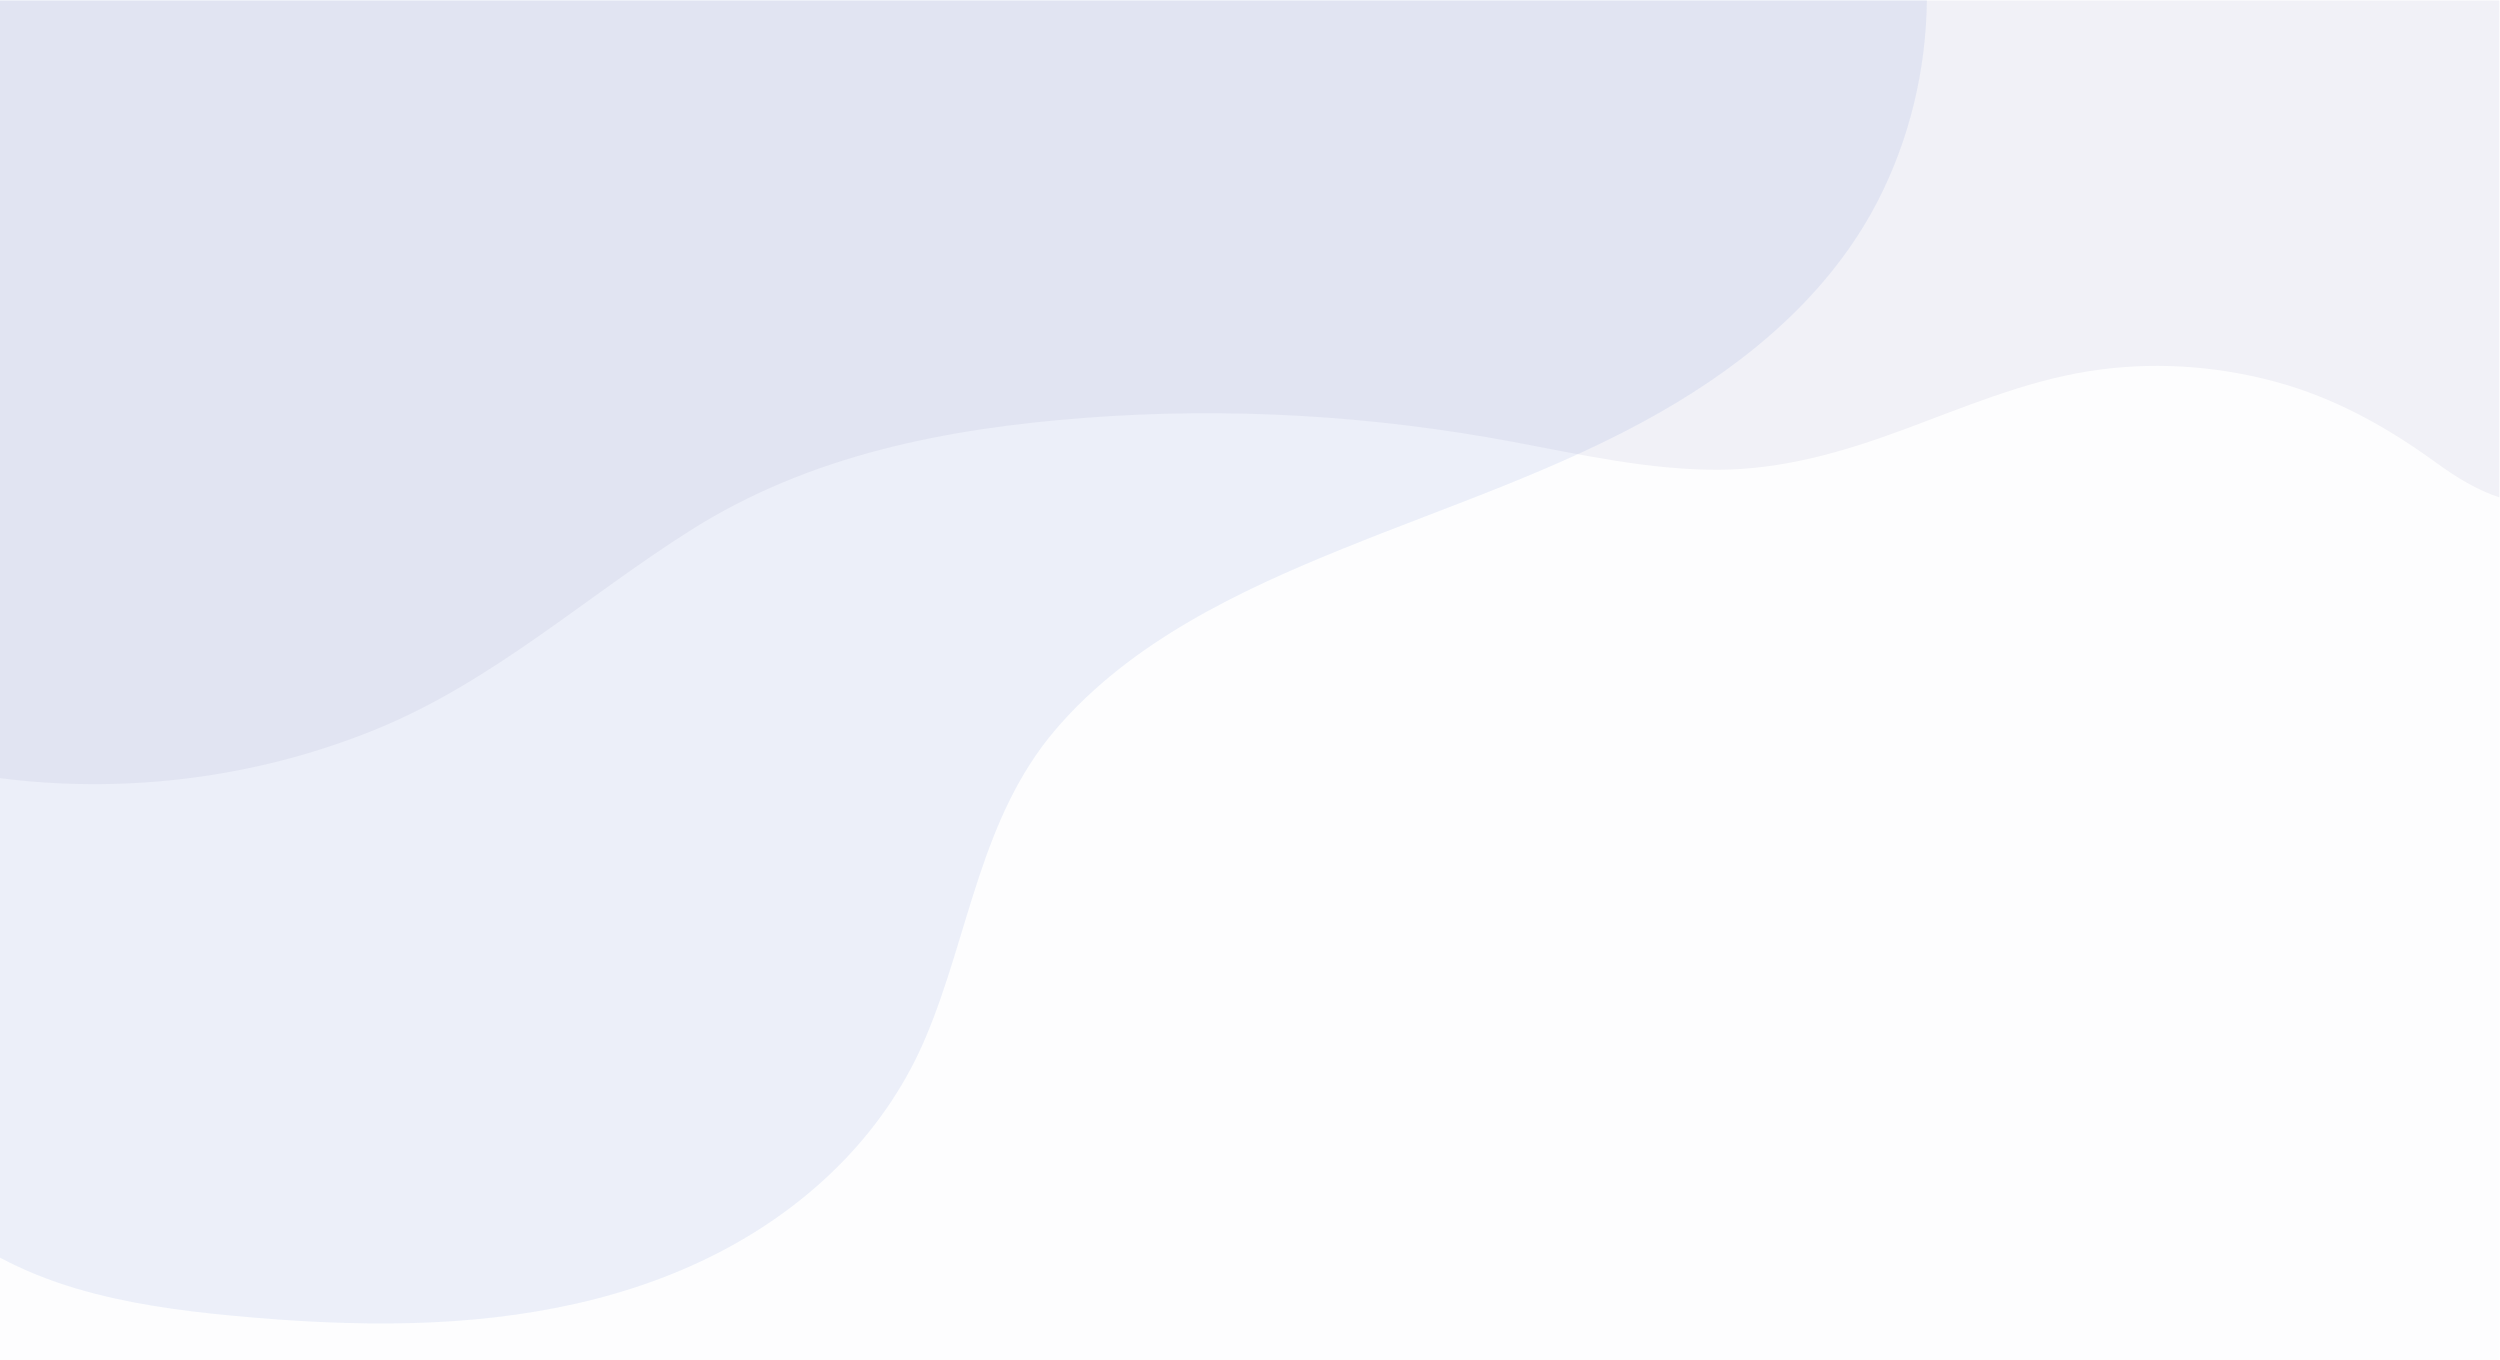 <?xml version="1.0" encoding="UTF-8"?>
<svg width="885.41" height="481.53" version="1.1" viewBox="0 0 885.41 481.53" xml:space="preserve" xmlns="http://www.w3.org/2000/svg" xmlns:cc="http://creativecommons.org/ns#" xmlns:dc="http://purl.org/dc/elements/1.1/" xmlns:rdf="http://www.w3.org/1999/02/22-rdf-syntax-ns#" xmlns:xlink="http://www.w3.org/1999/xlink"><defs><clipPath id="clipPath80"><path d="m0 500h750v-500h-750z"/></clipPath><clipPath id="clipPath88"><path d="m43.183 408h664.06v-361h-664.06z"/></clipPath><clipPath id="clipPath102"><path d="m43.183 398.37h511.96v-351.52h-511.96z"/></clipPath><clipPath id="clipPath130"><path d="m0 500h750v-500h-750z"/></clipPath><clipPath id="clipPath138"><path d="m43.183 255.08h664.06v-208.23h-664.06z"/></clipPath></defs><g transform="matrix(1.333 0 0 -1.333 -57.577 544)"><g transform="matrix(1 0 0 -1 0 454.85)"><g clip-path="url(#clipPath80)"><g clip-path="url(#clipPath88)" opacity=".01"><path d="m707.24 47h-664.06v361h664.06z" fill="#010161"/></g><g clip-path="url(#clipPath102)" opacity=".37"><g transform="translate(542.09 100.16)"><path d="m0 0c-12.608 24.486-34.212 42.645-57.805 56.119-26.586 15.186-55.807 24.697-84.072 36.152-27.784 11.259-56.529 24.81-76.436 47.999-20.116 23.433-22.991 54.215-34.564 81.759-10.24 24.37-29.243 43.324-52.291 55.888-25.672 13.993-54.904 19.384-83.895 20.186-16.058 0.443-32.136-0.447-48.121-1.952-13.998-1.319-28.043-3.231-41.551-7.245-7.014-2.085-13.78-4.779-20.175-8.18v-334.03h511.96c-0.206 18.46-4.591 36.877-13.051 53.308" fill="#cdd7f2"/></g></g></g></g><g clip-path="url(#clipPath130)"><g transform="matrix(1 0 0 -1 0 454.85)"><g clip-path="url(#clipPath138)" opacity=".05"><g transform="translate(707.24 178.9)"><path d="m0 0c-5.746-1.897-11.236-5.188-16.61-9.093-13.272-9.64-27.093-17.379-43.043-21.679-16.123-4.348-33.166-5.372-49.666-2.716-17.068 2.745-33.062 9.599-49.177 15.553-15.862 5.861-31.966 10.531-49.007 10.592-18.374 0.067-36.42-4.008-54.383-7.381-37.559-7.053-75.894-9.32-114.01-6.404-36.743 2.812-72.946 9.835-104.5 29.758-28.073 17.724-52.546 40.213-83.627 52.93-29.621 12.12-62.289 16.798-94.131 13.699-1.973-0.192-3.941-0.426-5.905-0.678v-206.63h664.06z" fill="#010161"/></g></g></g></g></g></svg>
